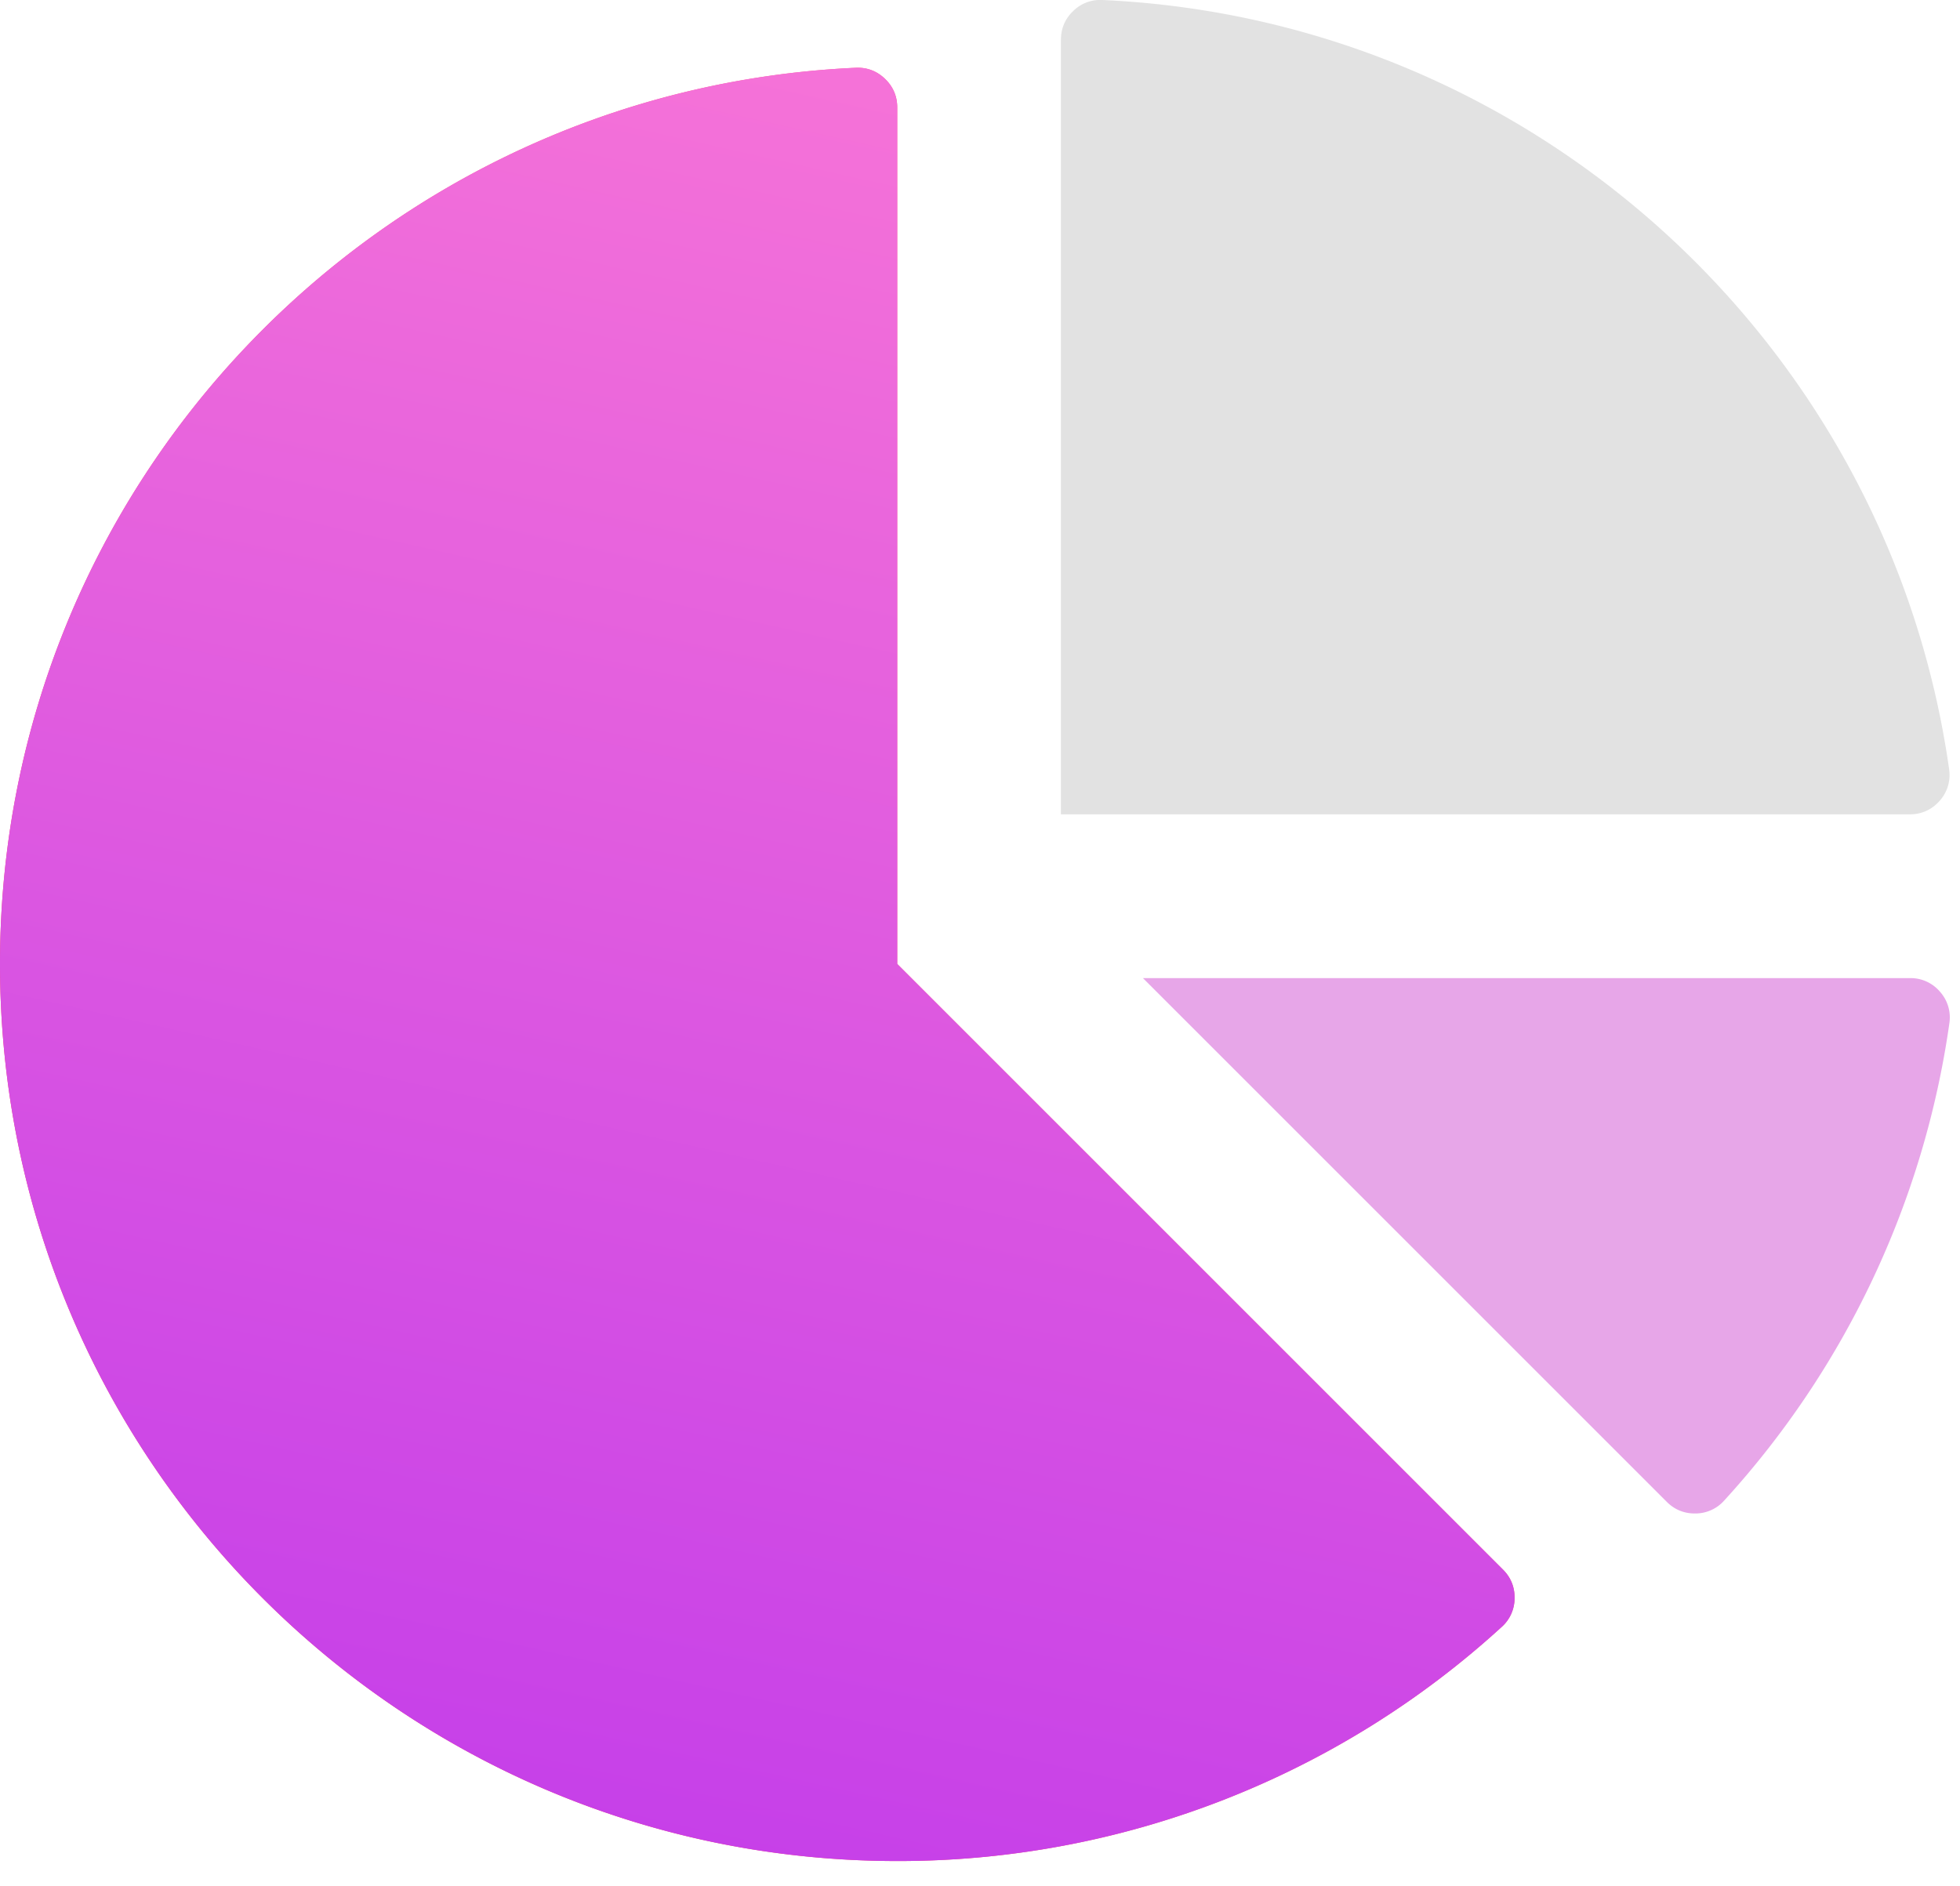 <svg width="53" height="51" fill="none" xmlns="http://www.w3.org/2000/svg"><g fill-rule="evenodd" clip-rule="evenodd"><path d="M28.688 1.075v20.949h22.954c.322 0 .6-.127.811-.37a1.04 1.04 0 00.252-.855C51.087 9.39 41.535.535 29.812 0a1.039 1.039 0 00-.791.297c-.22.21-.332.472-.332.777z" fill="#E2E2E2"/><path d="M30.906 26.453l14.165 14.165c.215.215.48.321.785.314a1.04 1.04 0 00.768-.35 24.175 24.175 0 006.088-12.904 1.04 1.04 0 00-.252-.855 1.04 1.04 0 00-.811-.37H30.906z" fill="#E7A6E8"/><path d="M40.605 44.002a24.174 24.174 0 01-16.343 6.33C10.862 50.331 0 39.468 0 26.07 0 13.046 10.26 2.42 23.139 1.833c.304-.014.57.087.79.297.22.21.333.472.333.777V26.07L40.64 42.448c.216.215.322.48.315.785a1.039 1.039 0 01-.35.769z" fill="url(#paint0_linear_280_1164)"/><path d="M40.605 44.002a24.174 24.174 0 01-16.343 6.33C10.862 50.331 0 39.468 0 26.07 0 13.046 10.26 2.42 23.139 1.833c.304-.014.57.087.79.297.22.21.333.472.333.777V26.07L40.64 42.448c.216.215.322.48.315.785a1.039 1.039 0 01-.35.769z" fill="url(#paint1_linear_280_1164)"/></g><defs><linearGradient id="paint0_linear_280_1164" x1="5.99" y1="43.238" x2="39.818" y2="14.672" gradientUnits="userSpaceOnUse"><stop stop-color="#FD346E"/><stop offset="1" stop-color="#FF6491"/></linearGradient><linearGradient id="paint1_linear_280_1164" x1="20.669" y1="61.024" x2="33.317" y2="4.671" gradientUnits="userSpaceOnUse"><stop stop-color="#BC35EC"/><stop offset="1" stop-color="#F572D8"/></linearGradient></defs></svg>